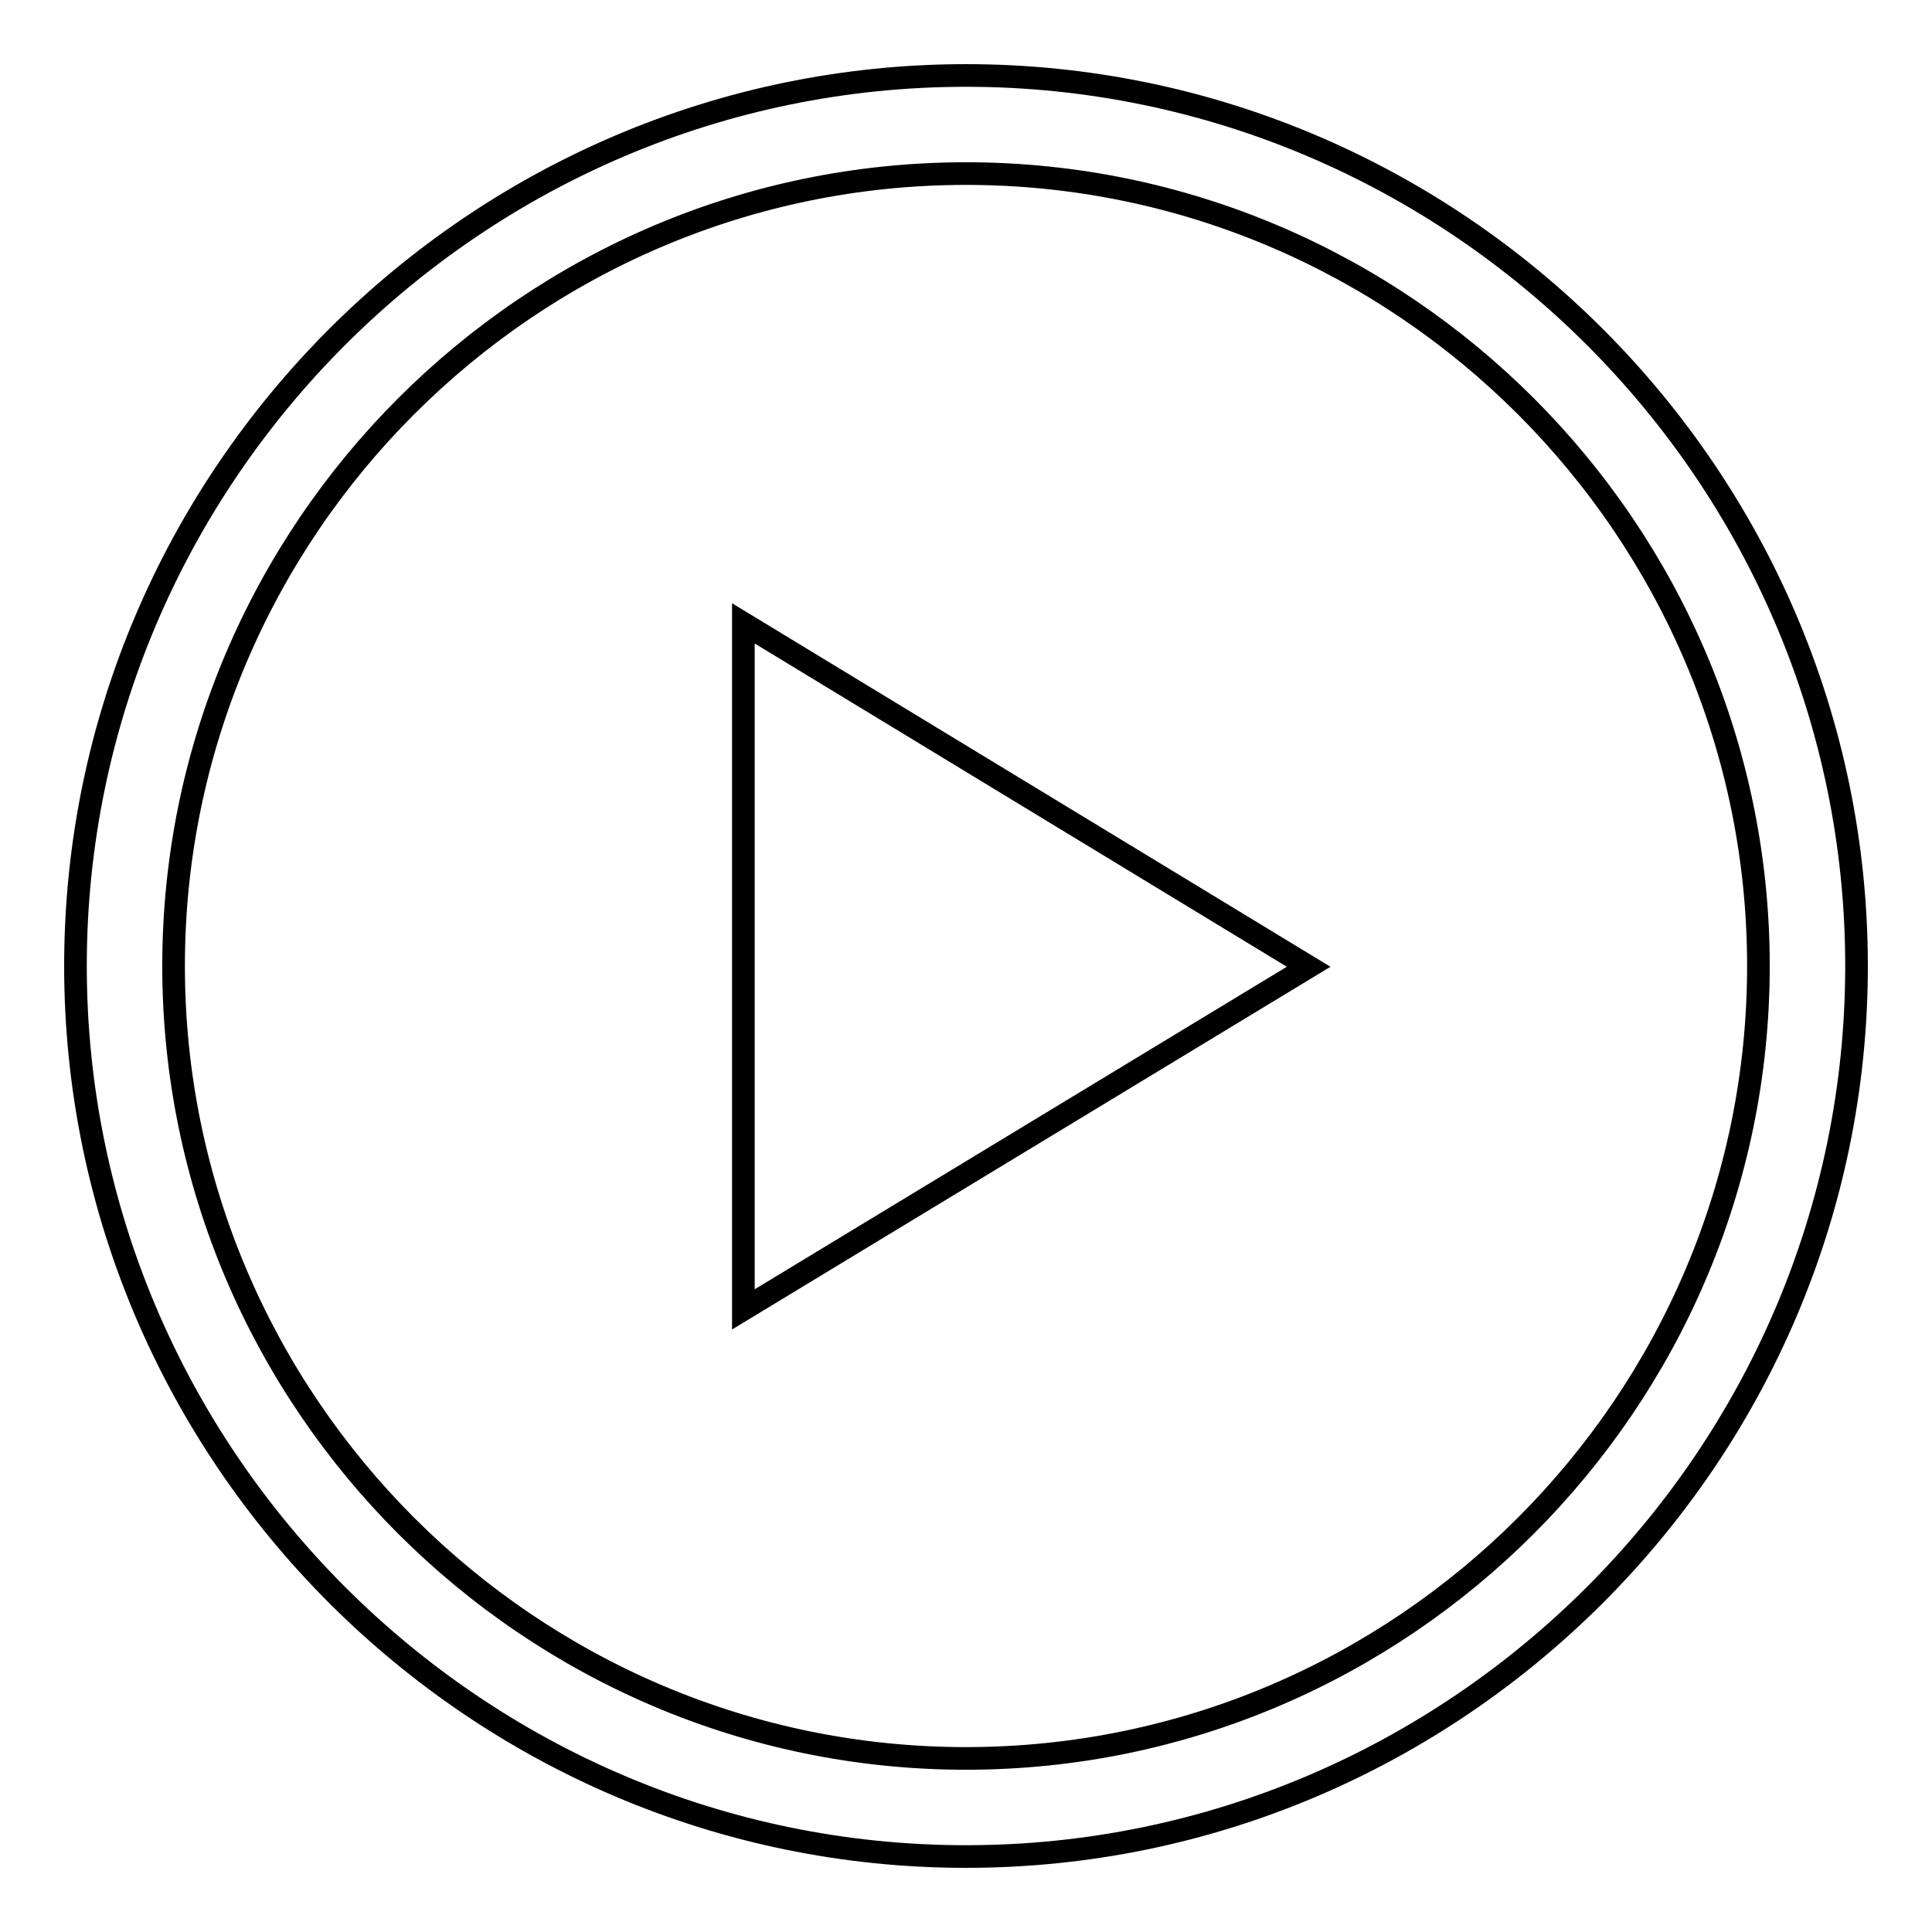 <?xml version="1.0" encoding="utf-8"?>
<!-- Svg Vector Icons : http://www.onlinewebfonts.com/icon -->
<!DOCTYPE svg PUBLIC "-//W3C//DTD SVG 1.1//EN" "http://www.w3.org/Graphics/SVG/1.1/DTD/svg11.dtd">
<svg version="1.1" xmlns="http://www.w3.org/2000/svg" xmlns:xlink="http://www.w3.org/1999/xlink" x="0px" y="0px" viewBox="0 0 256 256" enable-background="new 0 0 256 256" xml:space="preserve">
<g><g><path stroke-width="3" fill-opacity="0" stroke="#000000"  d="M128,10C63.1,10,10,63.1,10,128s53.1,118,118,118s118-53.1,118-118S192.9,10,128,10z M128,233c-57.8,0-105-47.2-105-105S70.2,23,128,23s105,47.2,105,105S185.8,233,128,233z"/><path stroke-width="3" fill-opacity="0" stroke="#000000"  d="M98.5,82.6v90.9l74.9-45.4L98.5,82.6z"/></g></g>
</svg>
